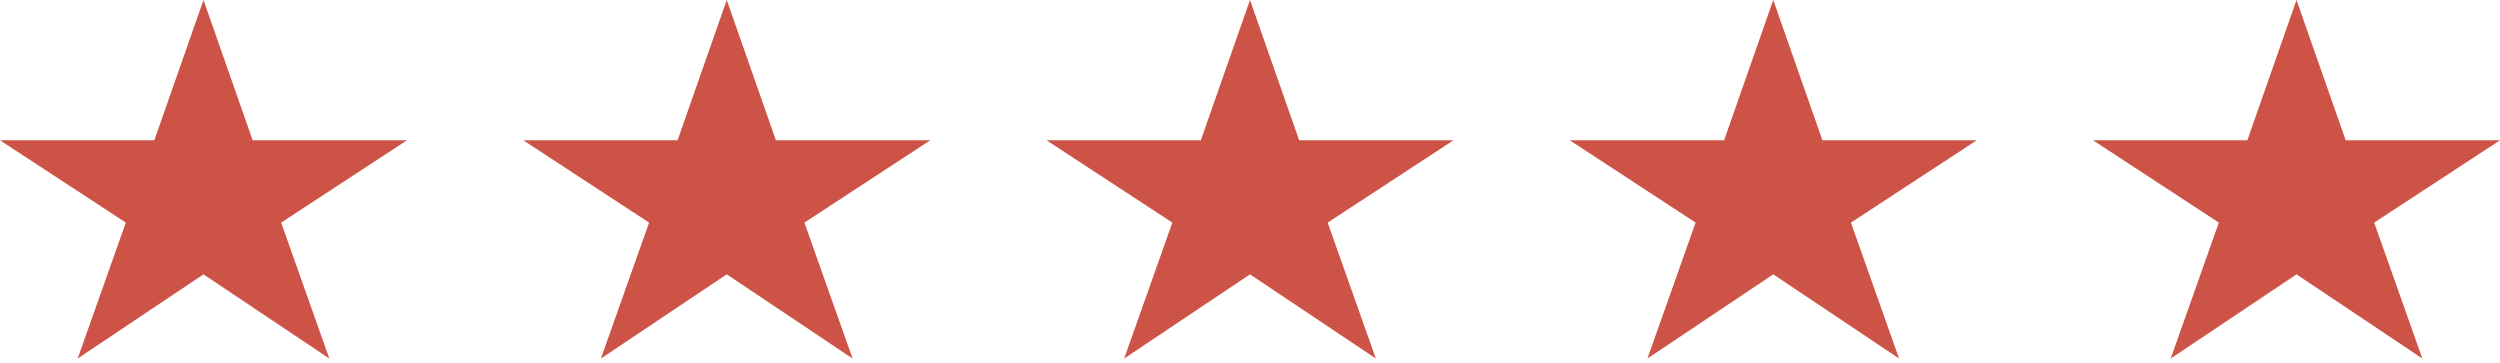 <?xml version="1.0" encoding="UTF-8"?> <svg xmlns="http://www.w3.org/2000/svg" width="172" height="25" viewBox="0 0 172 25" fill="none"><path d="M14 18.875L22.657 24.666L19.343 15.315L28 9.652H17.383L14 0L10.617 9.652H0L8.657 15.315L5.343 24.666L14 18.875Z" fill="#CE5347"></path><path d="M158 18.875L166.657 24.666L163.343 15.315L172 9.652H161.383L158 0L154.617 9.652H144L152.657 15.315L149.343 24.666L158 18.875Z" fill="#CE5347"></path><path d="M122 18.875L130.657 24.666L127.343 15.315L136 9.652H125.383L122 0L118.617 9.652H108L116.657 15.315L113.343 24.666L122 18.875Z" fill="#CE5347"></path><path d="M50 18.875L58.657 24.666L55.343 15.315L64 9.652H53.383L50 0L46.617 9.652H36L44.657 15.315L41.343 24.666L50 18.875Z" fill="#CE5347"></path><path d="M86 18.875L94.657 24.666L91.343 15.315L100 9.652H89.383L86 0L82.617 9.652H72L80.657 15.315L77.343 24.666L86 18.875Z" fill="#CE5347"></path></svg> 